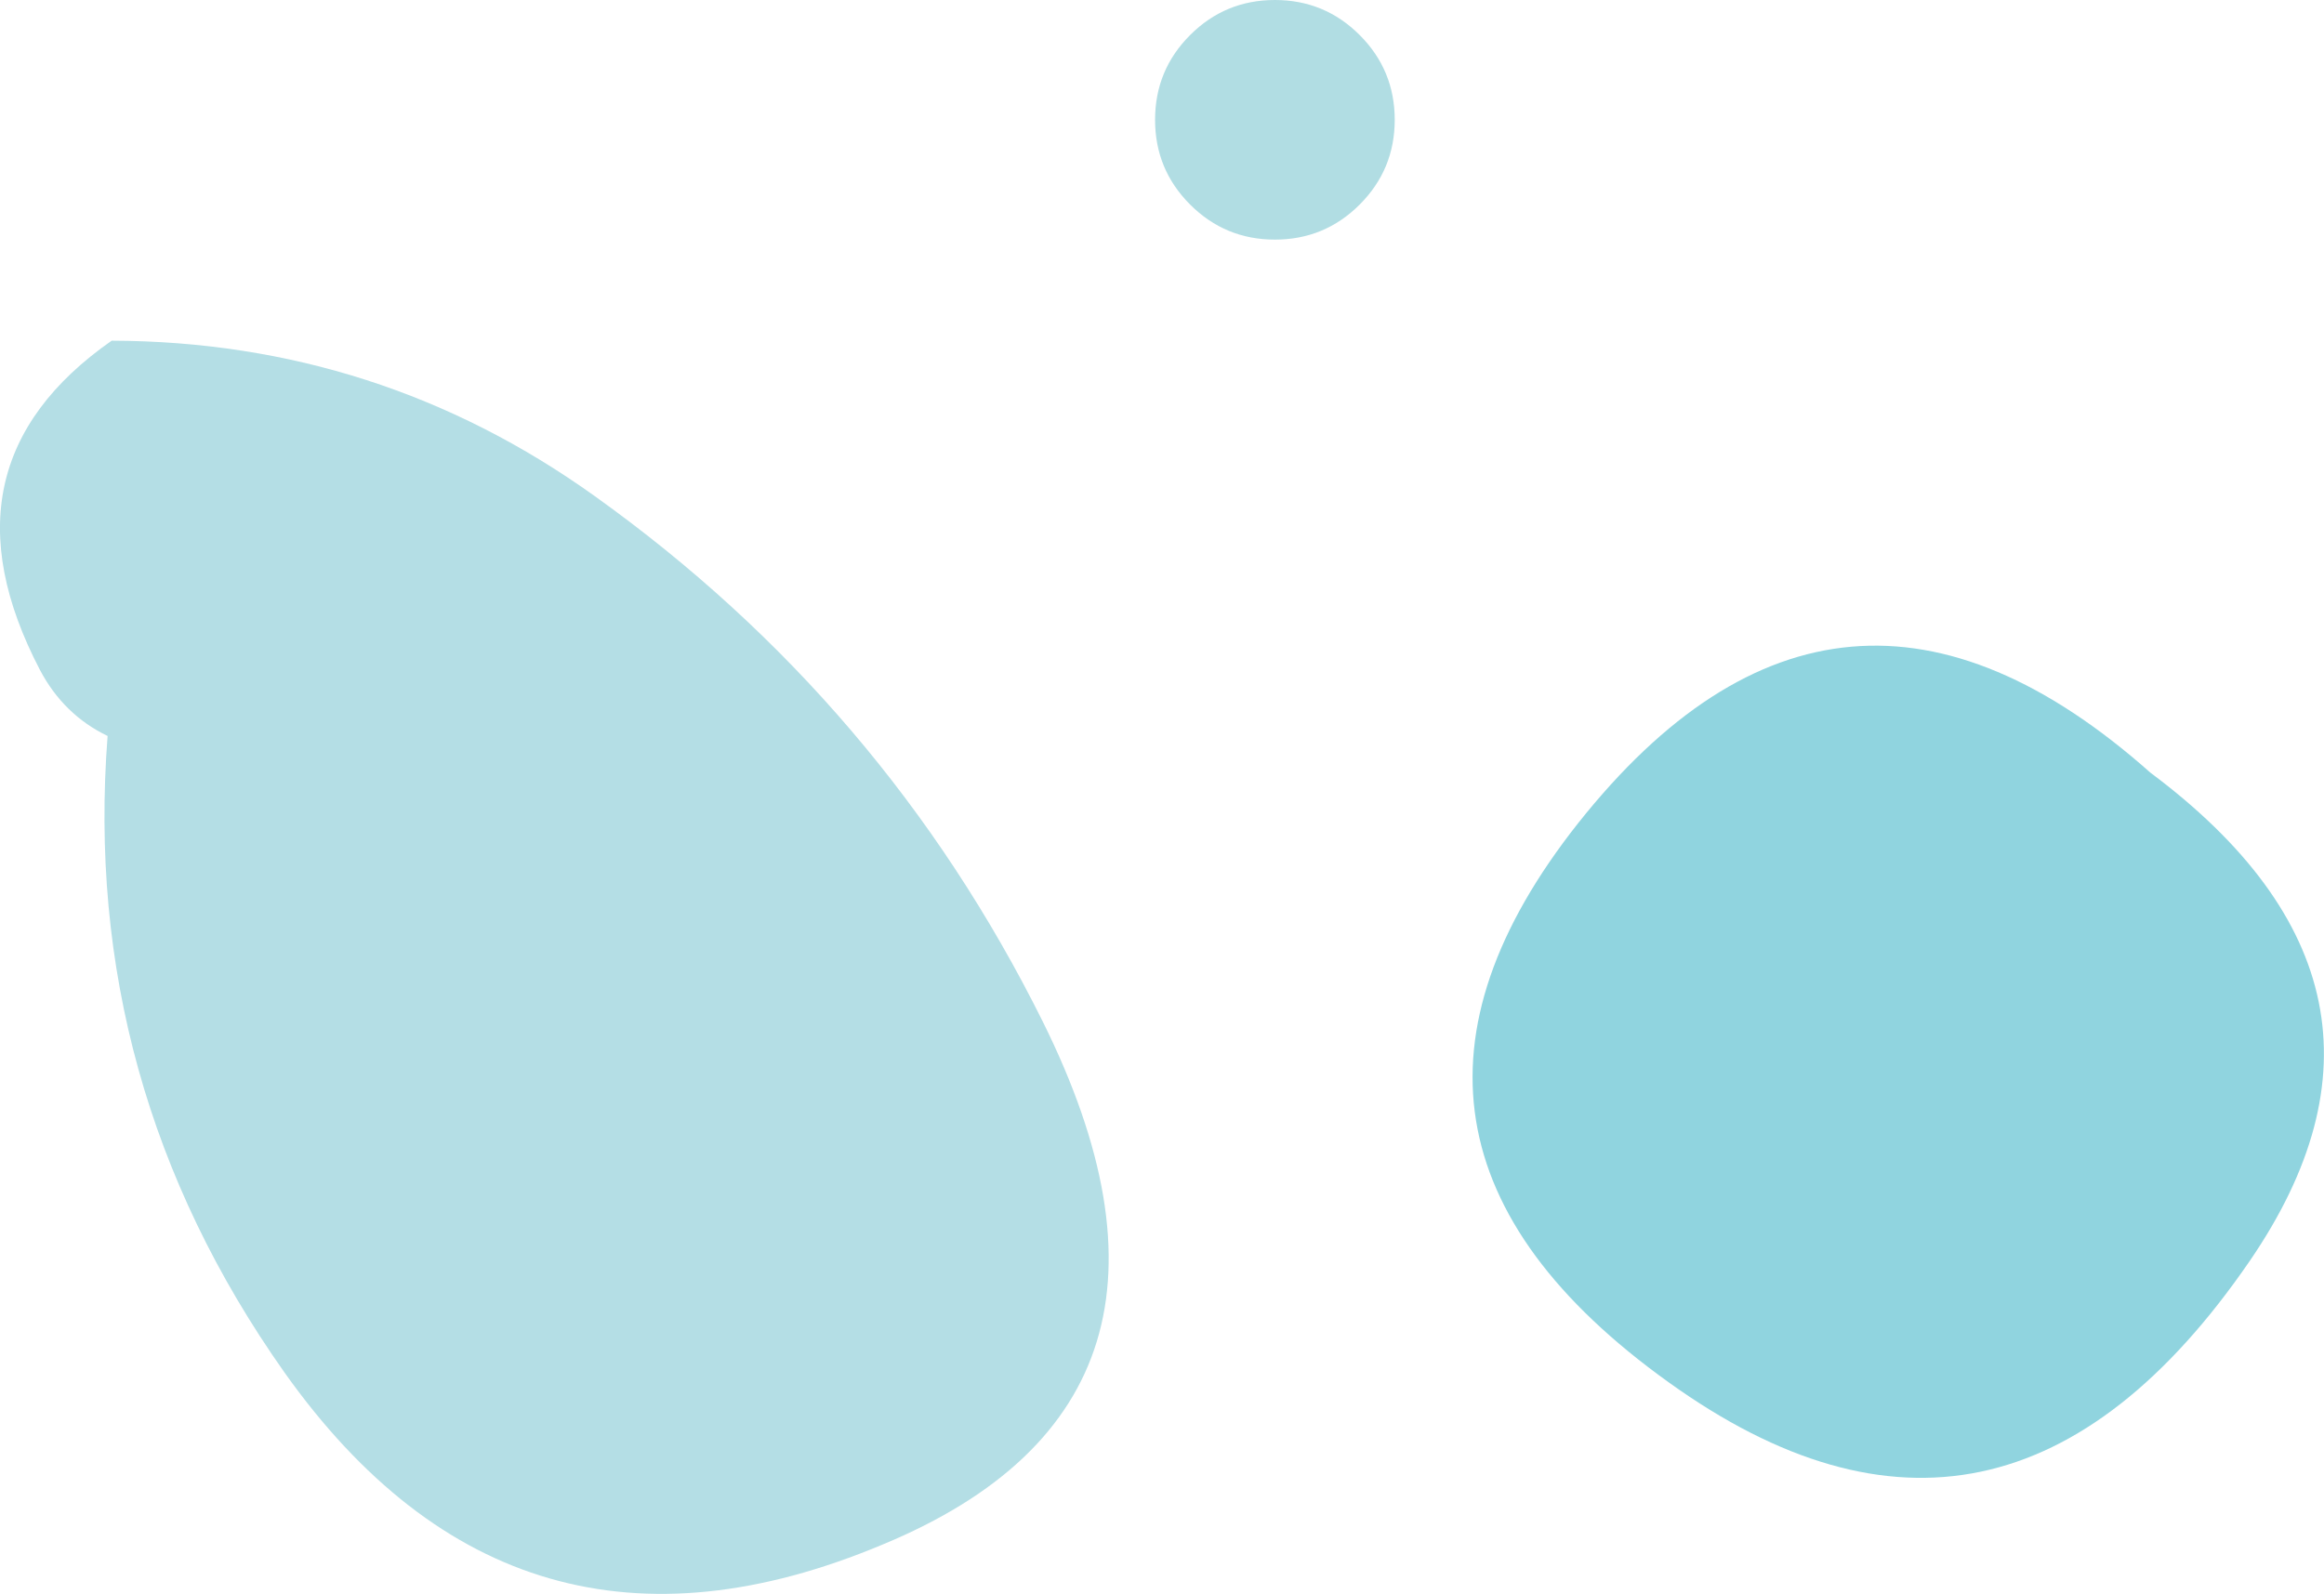<?xml version="1.0" encoding="UTF-8" standalone="no"?>
<svg xmlns:xlink="http://www.w3.org/1999/xlink" height="97.8px" width="142.55px" xmlns="http://www.w3.org/2000/svg">
  <g transform="matrix(1.0, 0.0, 0.0, 1.0, 133.2, -73.1)">
    <path d="M-115.0 126.0 L-120.8 106.2 Q-117.6 107.6 -108.9 114.4 -99.15 121.95 -91.35 129.65 -69.35 151.2 -81.1 154.95 -85.4 156.45 -89.95 152.9 -89.85 156.25 -91.05 159.05 -97.7 155.2 -104.9 144.4 -110.2 136.4 -115.0 126.0" fill="#b4dee5" fill-rule="evenodd" stroke="none"/>
    <path d="M-81.85 142.5 Q-80.35 143.1 -81.35 142.35 -83.3 141.95 -81.85 142.5 M-126.6 118.25 Q-129.3 116.95 -130.75 114.2 -137.3 101.65 -126.35 94.0 -109.95 94.05 -96.7 103.55 -78.95 116.25 -69.25 135.75 -57.7 159.0 -79.05 167.85 -101.55 177.3 -115.75 157.3 -128.25 139.6 -126.6 118.25" fill="#b4dee5" fill-rule="evenodd" stroke="none"/>
    <path d="M-21.75 134.25 L-18.6 136.65 -18.4 138.75 Q-18.35 140.05 -18.9 140.95 -16.9 138.45 -16.35 138.45 -15.75 138.45 -12.15 141.45 -16.4 143.85 -19.35 141.7 -22.35 139.6 -21.75 134.25" fill="#6abecb" fill-rule="evenodd" stroke="none"/>
    <path d="M-36.4 123.6 Q-20.45 103.5 -1.3 120.5 16.3 133.65 4.8 150.45 -10.4 172.6 -30.85 157.9 -51.7 142.95 -36.4 123.6" fill="#90d4df" fill-rule="evenodd" stroke="none"/>
    <path d="M-56.65 79.05 L-55.6 79.85 -55.5 80.55 -55.7 81.3 -54.85 80.45 Q-54.6 80.45 -53.4 81.45 L-55.85 81.55 Q-56.85 80.85 -56.65 79.05" fill="#b1dde3" fill-rule="evenodd" stroke="none"/>
    <path d="M-47.65 80.45 Q-47.65 83.5 -49.8 85.65 -51.95 87.8 -55.0 87.8 -58.05 87.8 -60.2 85.65 -62.35 83.5 -62.35 80.45 -62.35 77.4 -60.2 75.25 -58.05 73.1 -55.0 73.1 -51.95 73.1 -49.8 75.25 -47.65 77.4 -47.65 80.45" fill="#b1dde3" fill-rule="evenodd" stroke="none"/>
  </g>
</svg>
